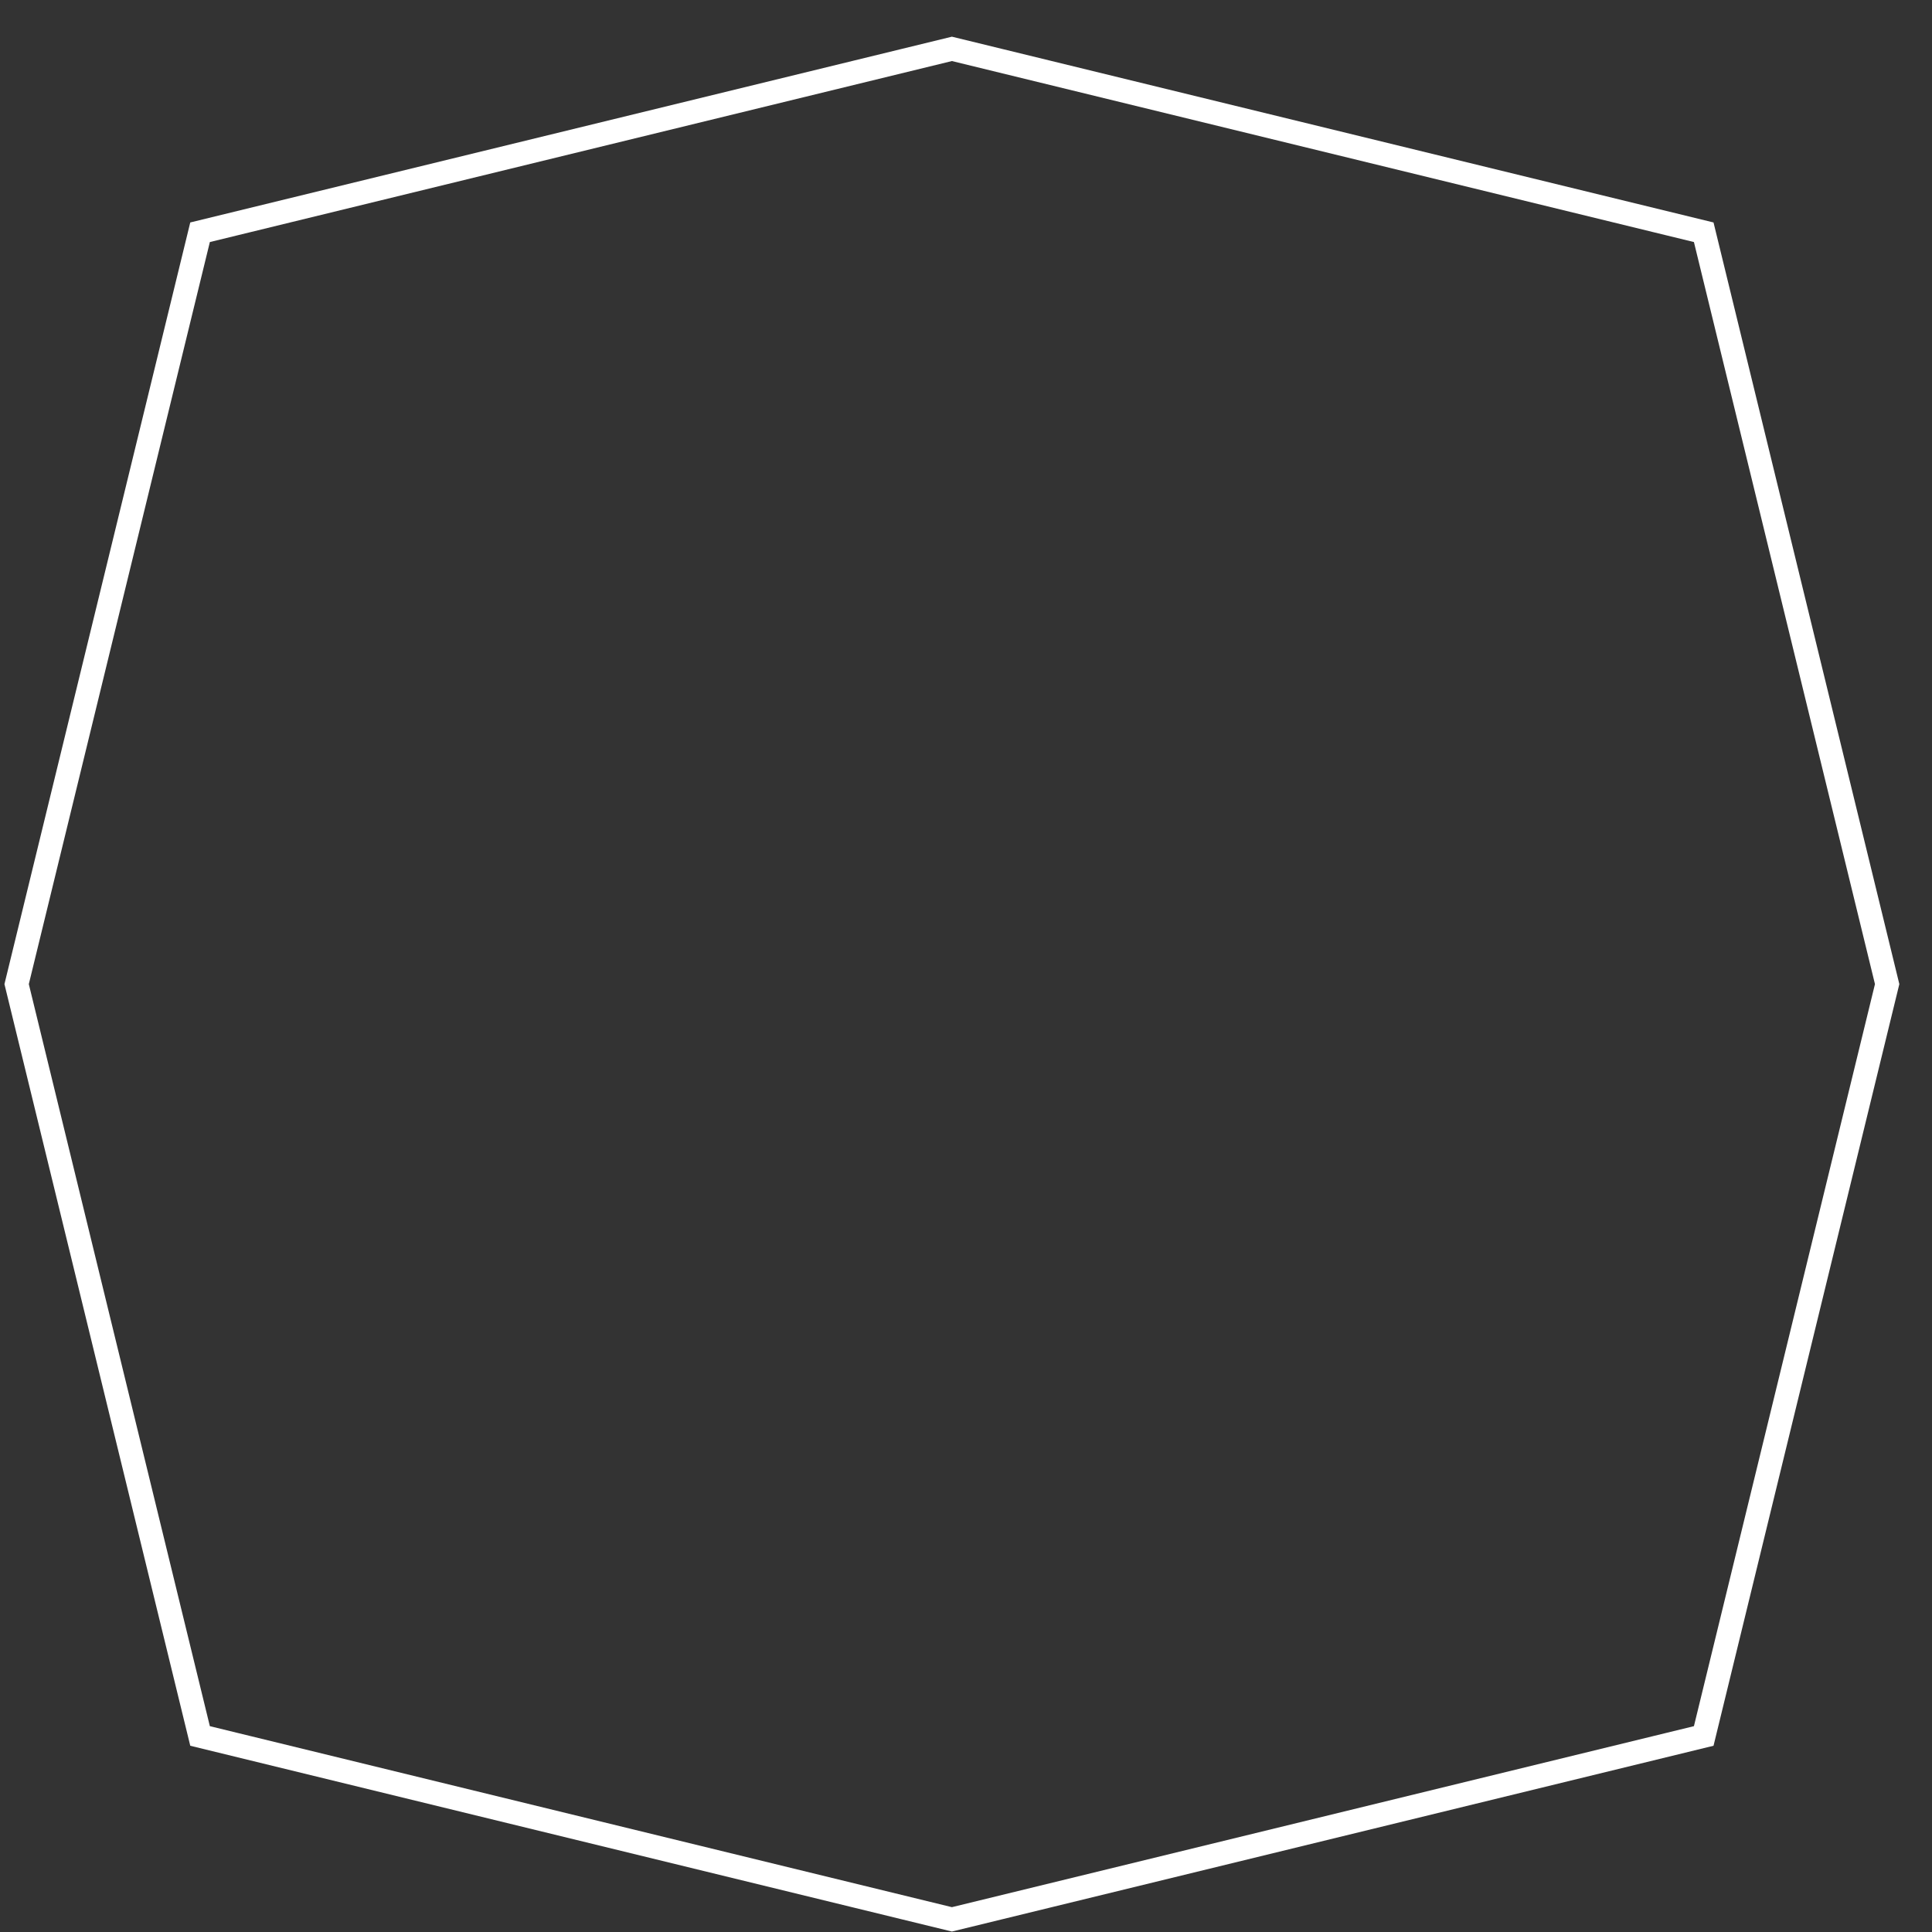 <?xml version="1.0" encoding="UTF-8"?> <svg xmlns="http://www.w3.org/2000/svg" width="51" height="51" viewBox="0 0 51 51" fill="none"><rect x="0" y="0" width="51" height="51" fill="#333333" stroke="none"/> <path d="M5.281 6.131L25.128 1.29L44.974 6.131L49.816 25.978L44.974 45.825L25.128 50.666L5.281 45.825L0.439 25.978L5.281 6.131Z" stroke="white" stroke-width="0.625"></path> </svg> 
